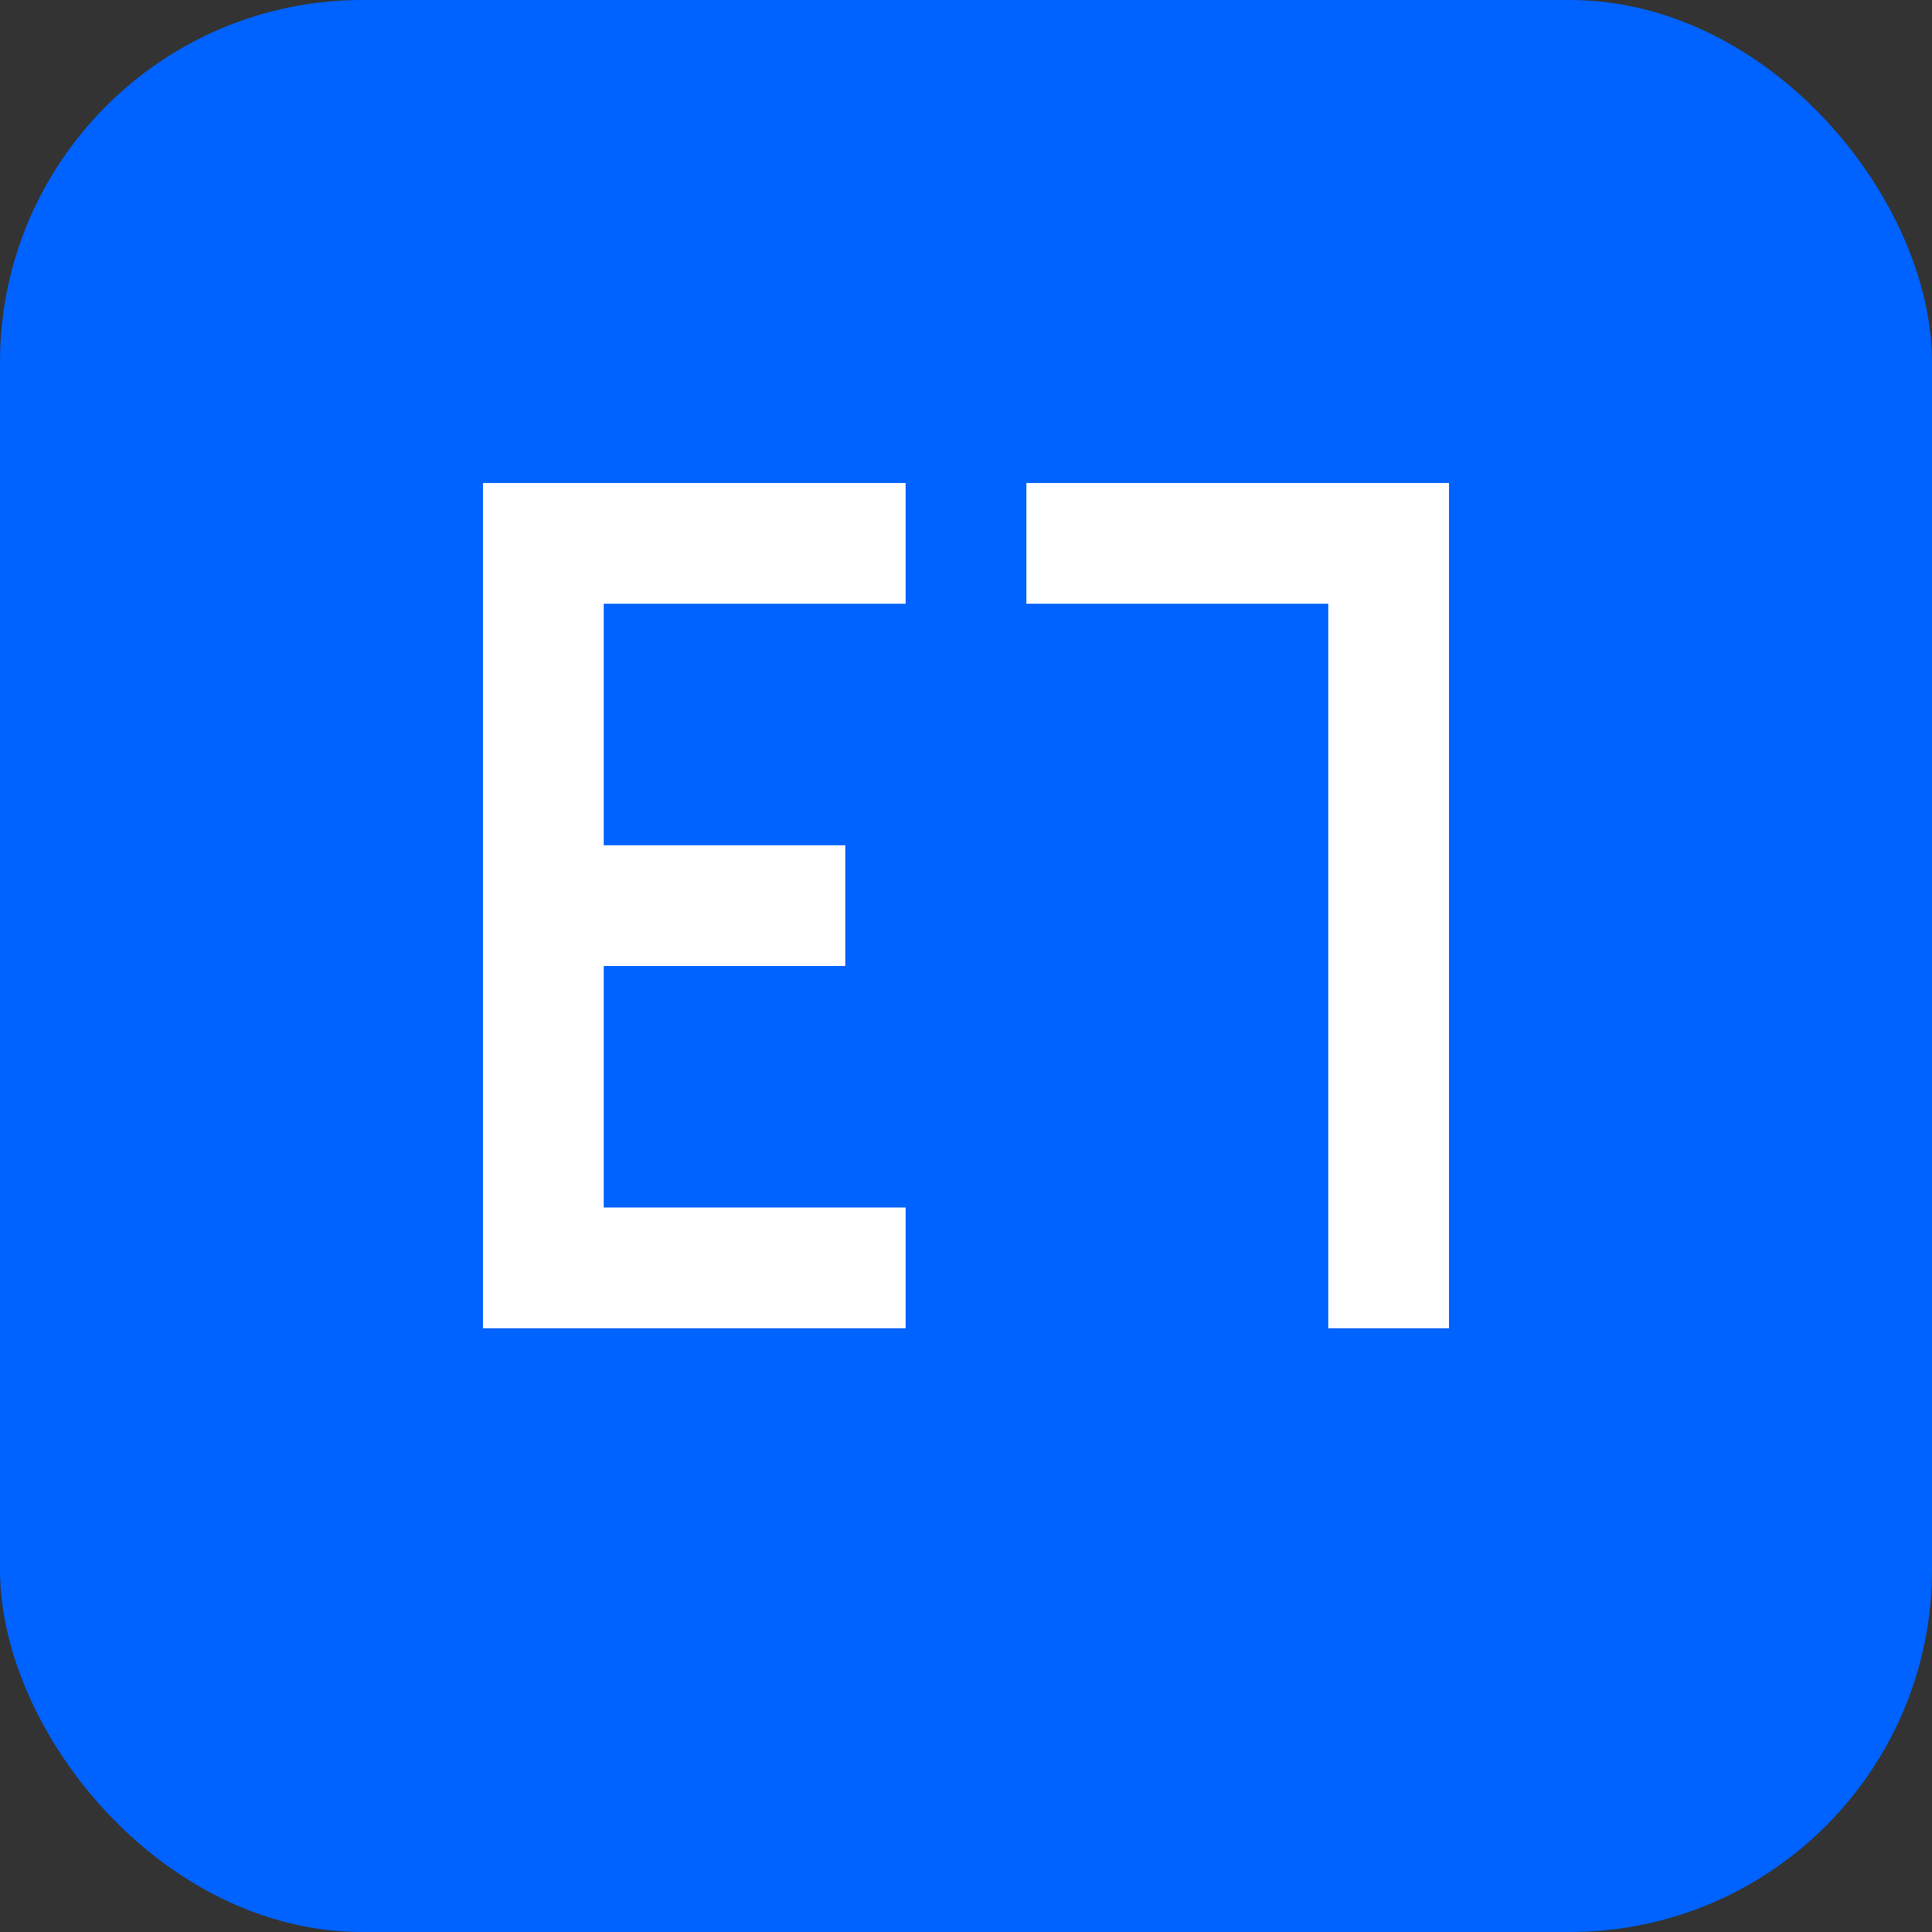 <svg width="32" height="32" viewBox="0 0 32 32" fill="none" xmlns="http://www.w3.org/2000/svg">
  <rect x="0" y="0" width="32" height="32" fill="#333333" stroke="none"/>
  <rect width="32" height="32" rx="6" fill="#0062FF"/>
  <path d="M8 8H15V10H10V14H14V16H10V20H15V22H8V8Z" fill="white"/>
  <path d="M17 8H24V22H22V10H17V8Z" fill="white"/>
</svg>